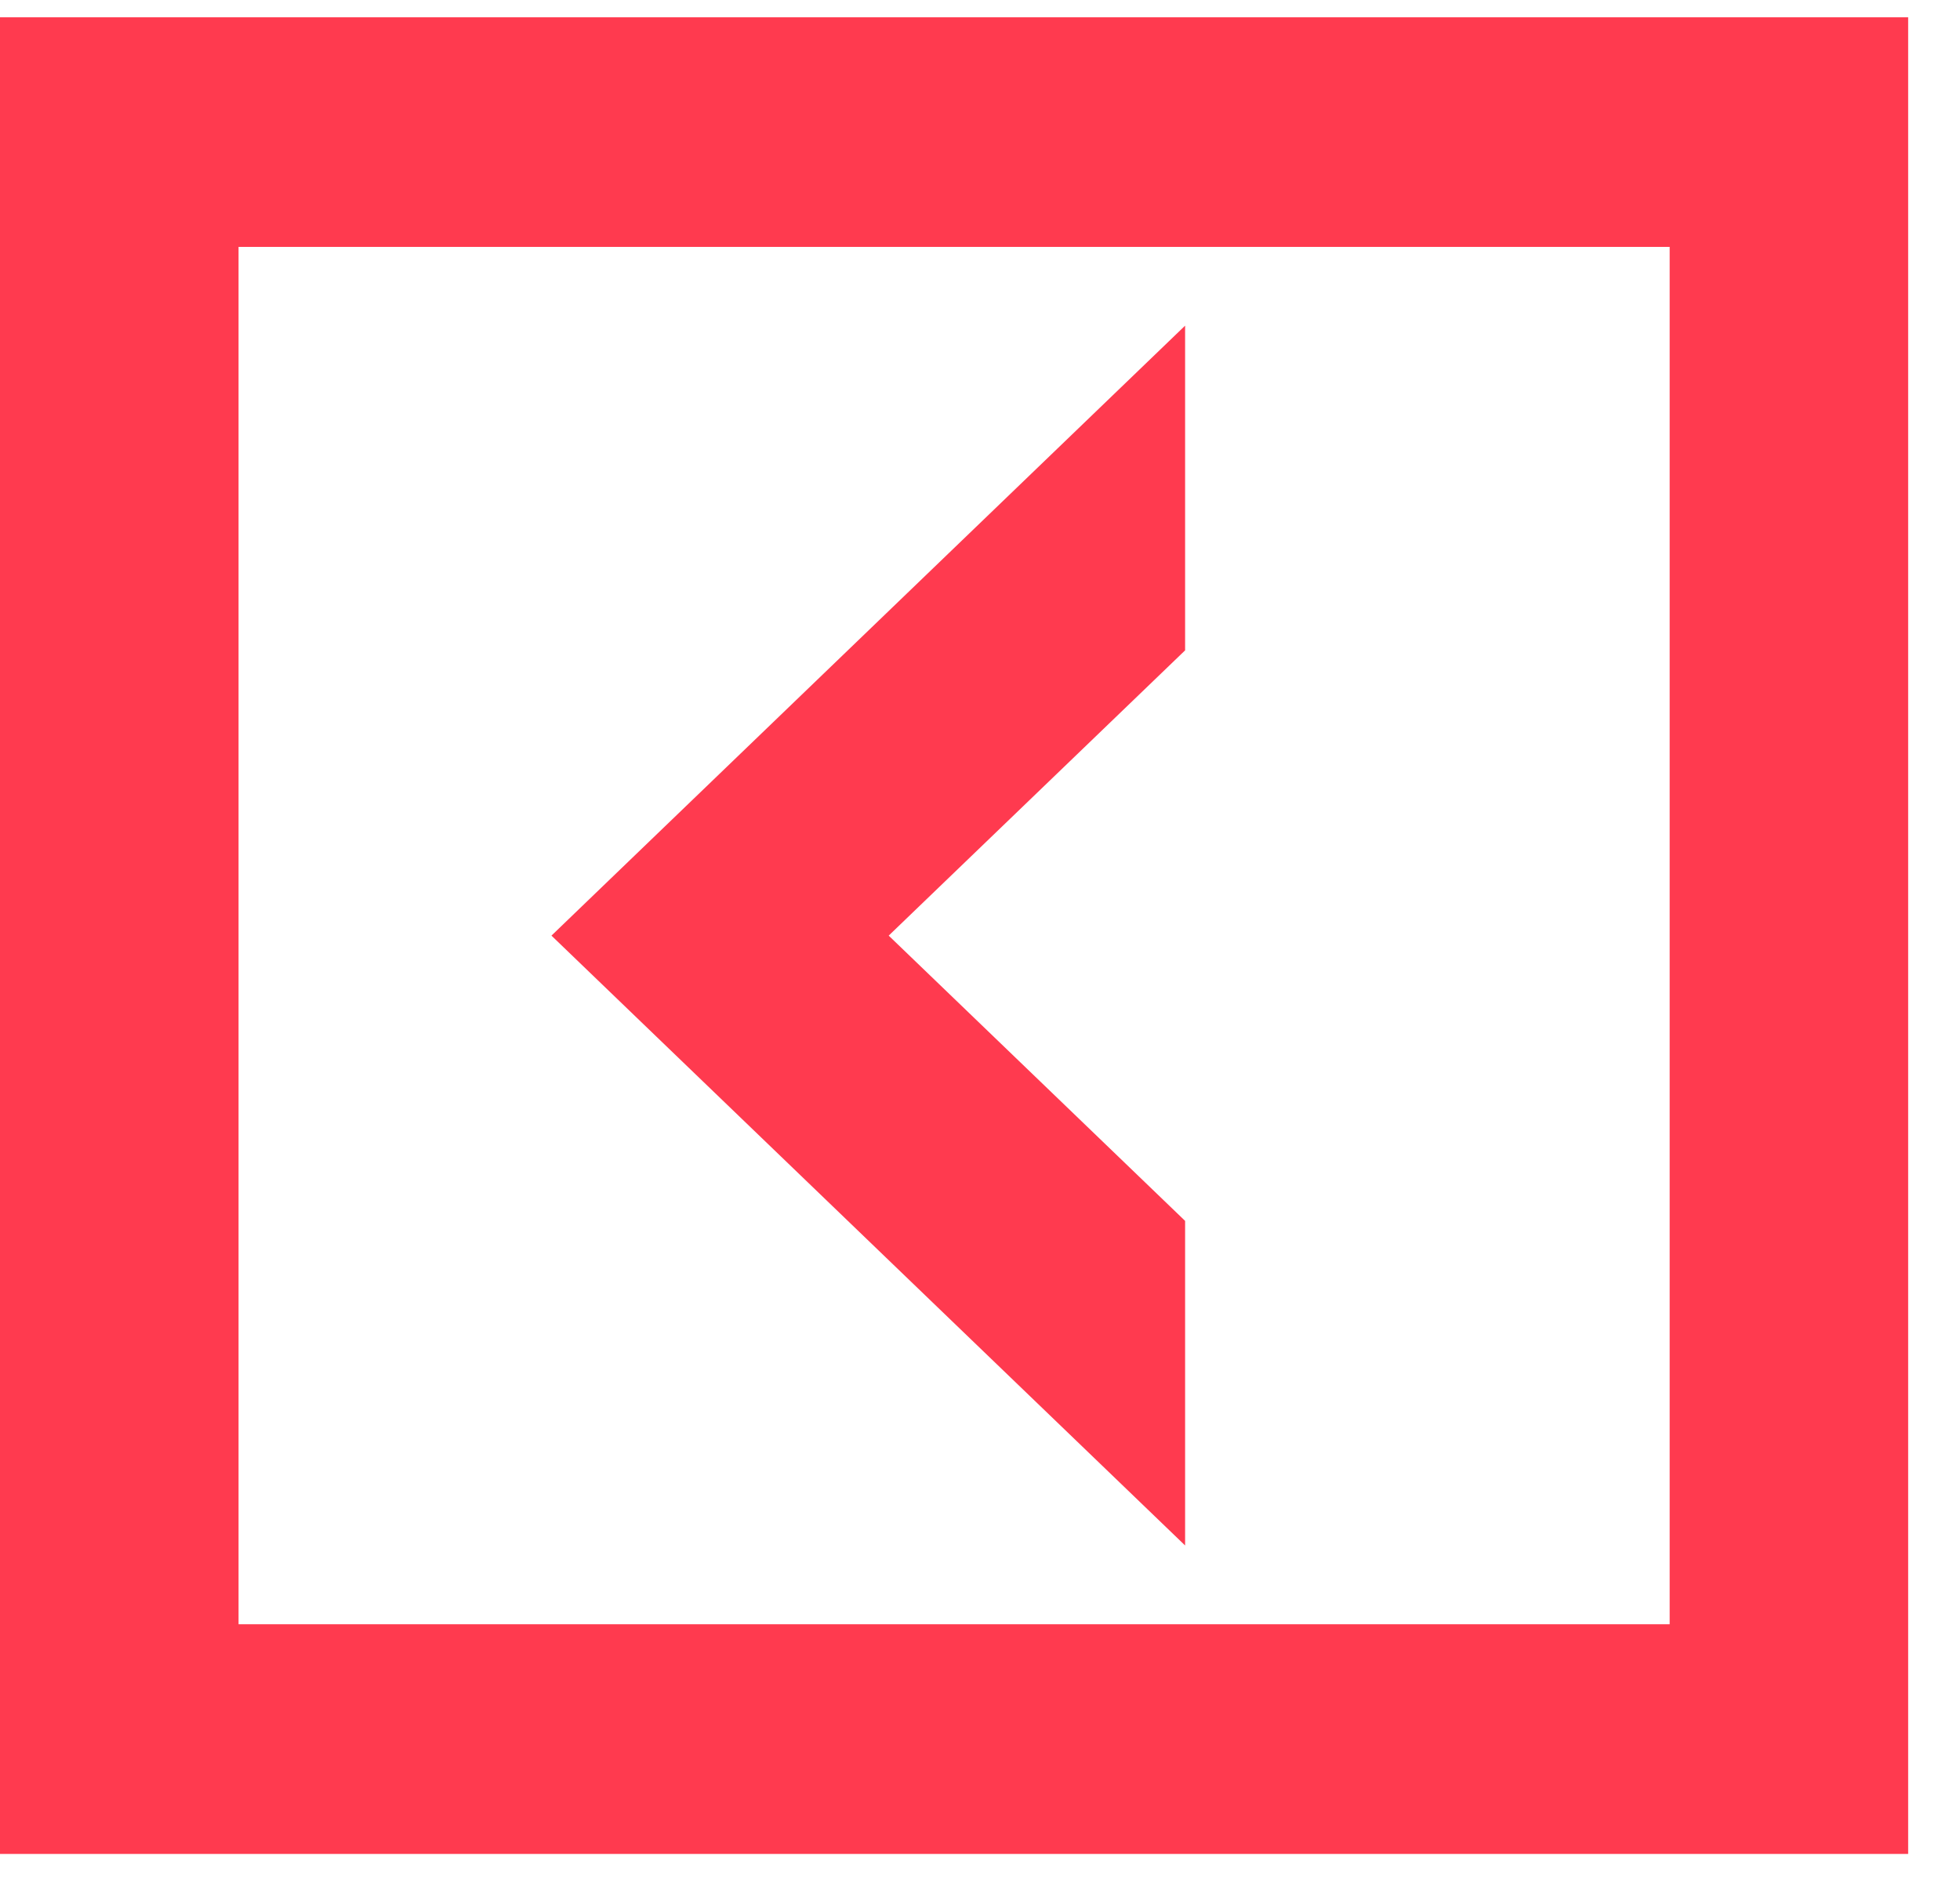 <svg width="31" height="30" fill="none" xmlns="http://www.w3.org/2000/svg"><path d="M0 29.33h30.18V.274H0V29.33zm26.408-3.634H3.773V3.906h22.635v21.79zm-7.664-1.246L8.722 14.802l10.022-9.65v5.137l-4.688 4.513 4.688 4.513v5.135z" fill="#FF3A4F"/></svg>